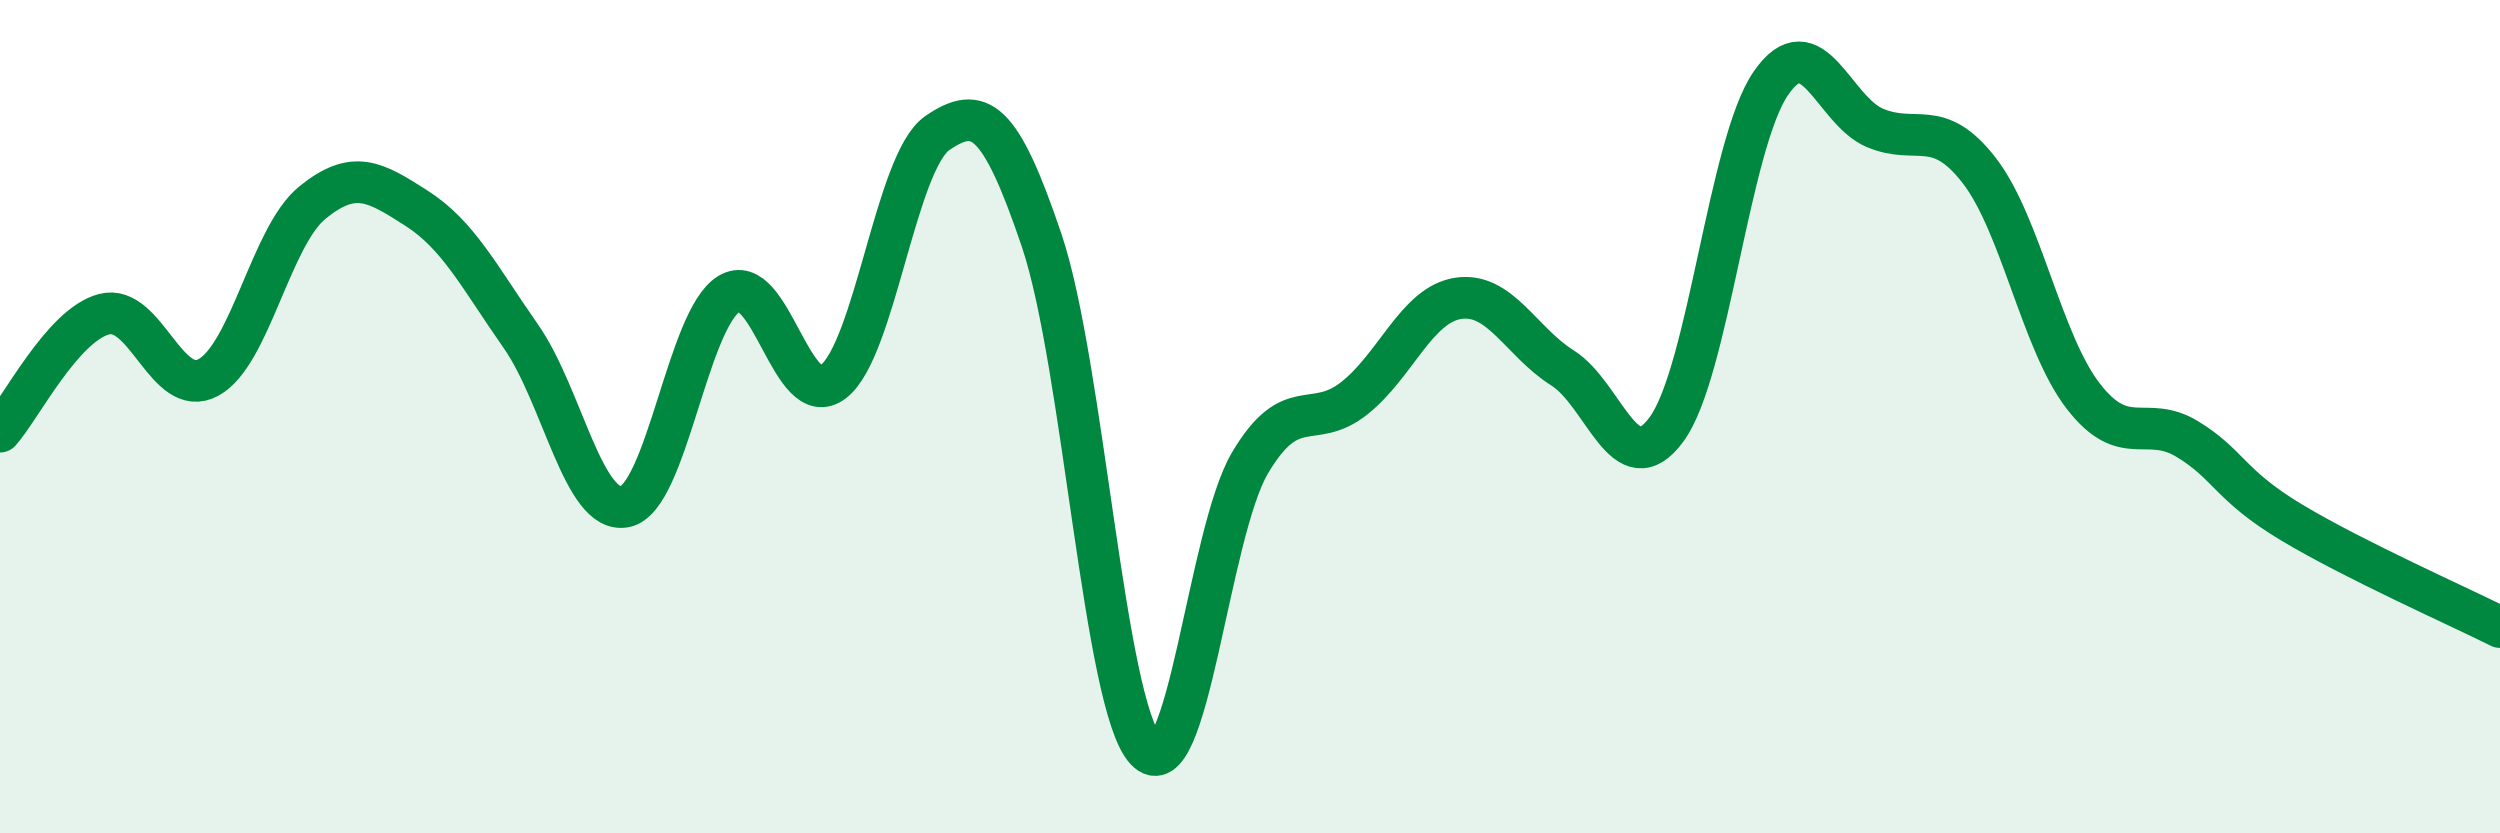 
    <svg width="60" height="20" viewBox="0 0 60 20" xmlns="http://www.w3.org/2000/svg">
      <path
        d="M 0,10.36 C 0.5,9.8 1.5,7.8 2.5,7.54 C 3.5,7.28 4,9.6 5,9.06 C 6,8.52 6.5,5.67 7.5,4.86 C 8.5,4.05 9,4.36 10,5 C 11,5.64 11.5,6.64 12.5,8.07 C 13.5,9.5 14,12.36 15,12.16 C 16,11.96 16.5,7.65 17.5,7.05 C 18.5,6.45 19,9.93 20,9.16 C 21,8.39 21.5,3.87 22.5,3.19 C 23.5,2.51 24,2.81 25,5.77 C 26,8.73 26.5,16.93 27.5,18 C 28.5,19.07 29,12.8 30,11.11 C 31,9.42 31.5,10.35 32.5,9.56 C 33.5,8.77 34,7.31 35,7.16 C 36,7.01 36.5,8.2 37.5,8.83 C 38.5,9.46 39,11.67 40,10.3 C 41,8.93 41.5,3.45 42.5,2 C 43.5,0.55 44,2.65 45,3.07 C 46,3.49 46.5,2.8 47.5,4.09 C 48.5,5.38 49,8.22 50,9.51 C 51,10.8 51.5,9.93 52.5,10.54 C 53.5,11.15 53.5,11.64 55,12.54 C 56.5,13.44 59,14.55 60,15.05L60 20L0 20Z"
        fill="#008740"
        opacity="0.1"
        stroke-linecap="round"
        stroke-linejoin="round"
      />
      <path
        d="M 0,10.36 C 0.5,9.8 1.5,7.8 2.5,7.54 C 3.5,7.28 4,9.6 5,9.06 C 6,8.52 6.5,5.67 7.5,4.86 C 8.5,4.05 9,4.36 10,5 C 11,5.64 11.5,6.64 12.5,8.07 C 13.5,9.5 14,12.36 15,12.16 C 16,11.96 16.5,7.65 17.5,7.05 C 18.5,6.45 19,9.93 20,9.16 C 21,8.39 21.5,3.87 22.5,3.19 C 23.5,2.51 24,2.81 25,5.77 C 26,8.73 26.5,16.93 27.5,18 C 28.5,19.07 29,12.8 30,11.11 C 31,9.42 31.5,10.35 32.5,9.56 C 33.5,8.77 34,7.31 35,7.16 C 36,7.01 36.5,8.2 37.5,8.83 C 38.5,9.46 39,11.67 40,10.3 C 41,8.93 41.5,3.45 42.5,2 C 43.5,0.55 44,2.65 45,3.07 C 46,3.49 46.5,2.8 47.5,4.09 C 48.5,5.38 49,8.22 50,9.51 C 51,10.8 51.5,9.93 52.5,10.54 C 53.5,11.15 53.5,11.64 55,12.54 C 56.5,13.44 59,14.55 60,15.05"
        stroke="#008740"
        stroke-width="1"
        fill="none"
        stroke-linecap="round"
        stroke-linejoin="round"
      />
    </svg>
  